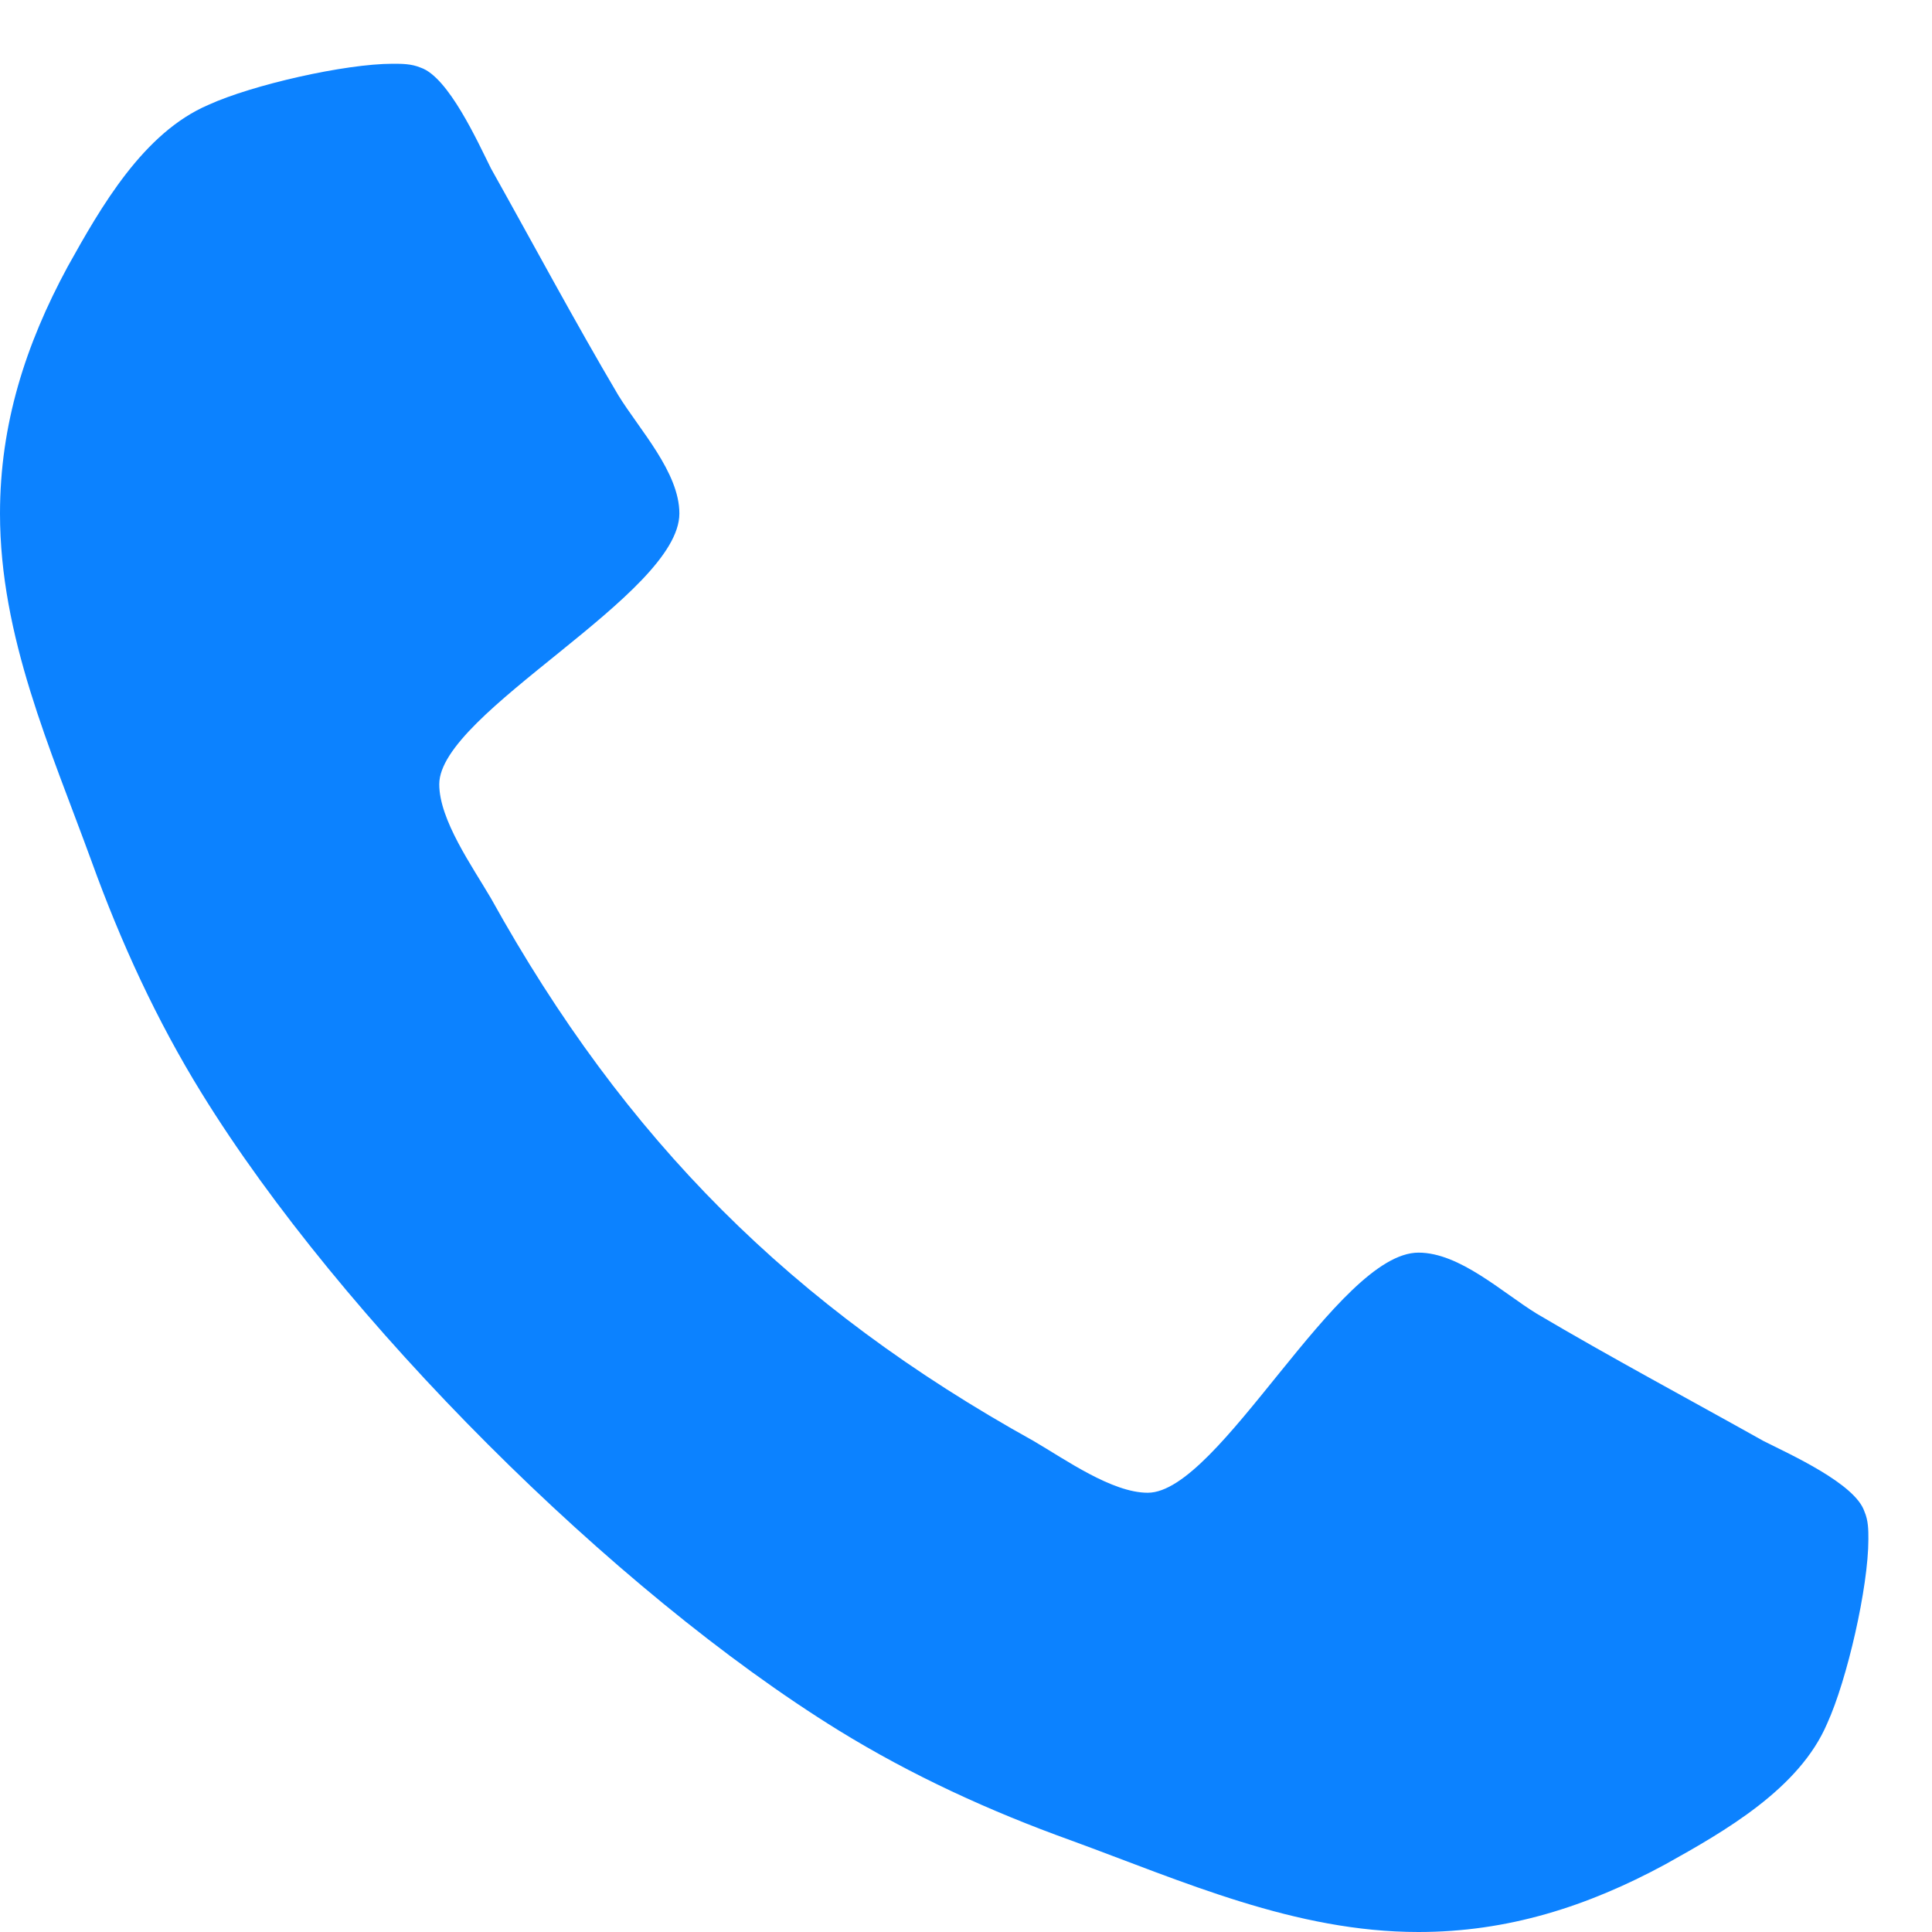 <svg width="14" height="14" viewBox="0 0 14 14" fill="none" xmlns="http://www.w3.org/2000/svg">
<path d="M13.539 11.154C13.539 11.086 13.539 11.019 13.51 10.952C13.442 10.75 12.971 10.539 12.779 10.442C12.231 10.135 11.673 9.837 11.135 9.519C10.885 9.365 10.577 9.077 10.279 9.077C9.692 9.077 8.837 10.817 8.317 10.817C8.058 10.817 7.721 10.577 7.49 10.442C5.74 9.471 4.529 8.26 3.558 6.51C3.423 6.279 3.183 5.942 3.183 5.683C3.183 5.163 4.923 4.308 4.923 3.721C4.923 3.423 4.635 3.115 4.481 2.865C4.163 2.327 3.865 1.769 3.558 1.221C3.462 1.029 3.25 0.558 3.048 0.49C2.981 0.462 2.913 0.462 2.846 0.462C2.5 0.462 1.827 0.615 1.51 0.76C1.038 0.962 0.731 1.5 0.49 1.933C0.183 2.5 0 3.077 0 3.721C0 4.615 0.365 5.423 0.663 6.24C0.875 6.827 1.135 7.394 1.462 7.923C2.471 9.558 4.442 11.529 6.077 12.539C6.606 12.865 7.173 13.125 7.76 13.336C8.577 13.635 9.385 14 10.279 14C10.923 14 11.5 13.817 12.067 13.51C12.5 13.269 13.039 12.961 13.24 12.49C13.385 12.173 13.539 11.5 13.539 11.154Z" fill="#0C82FF"/>
</svg>

